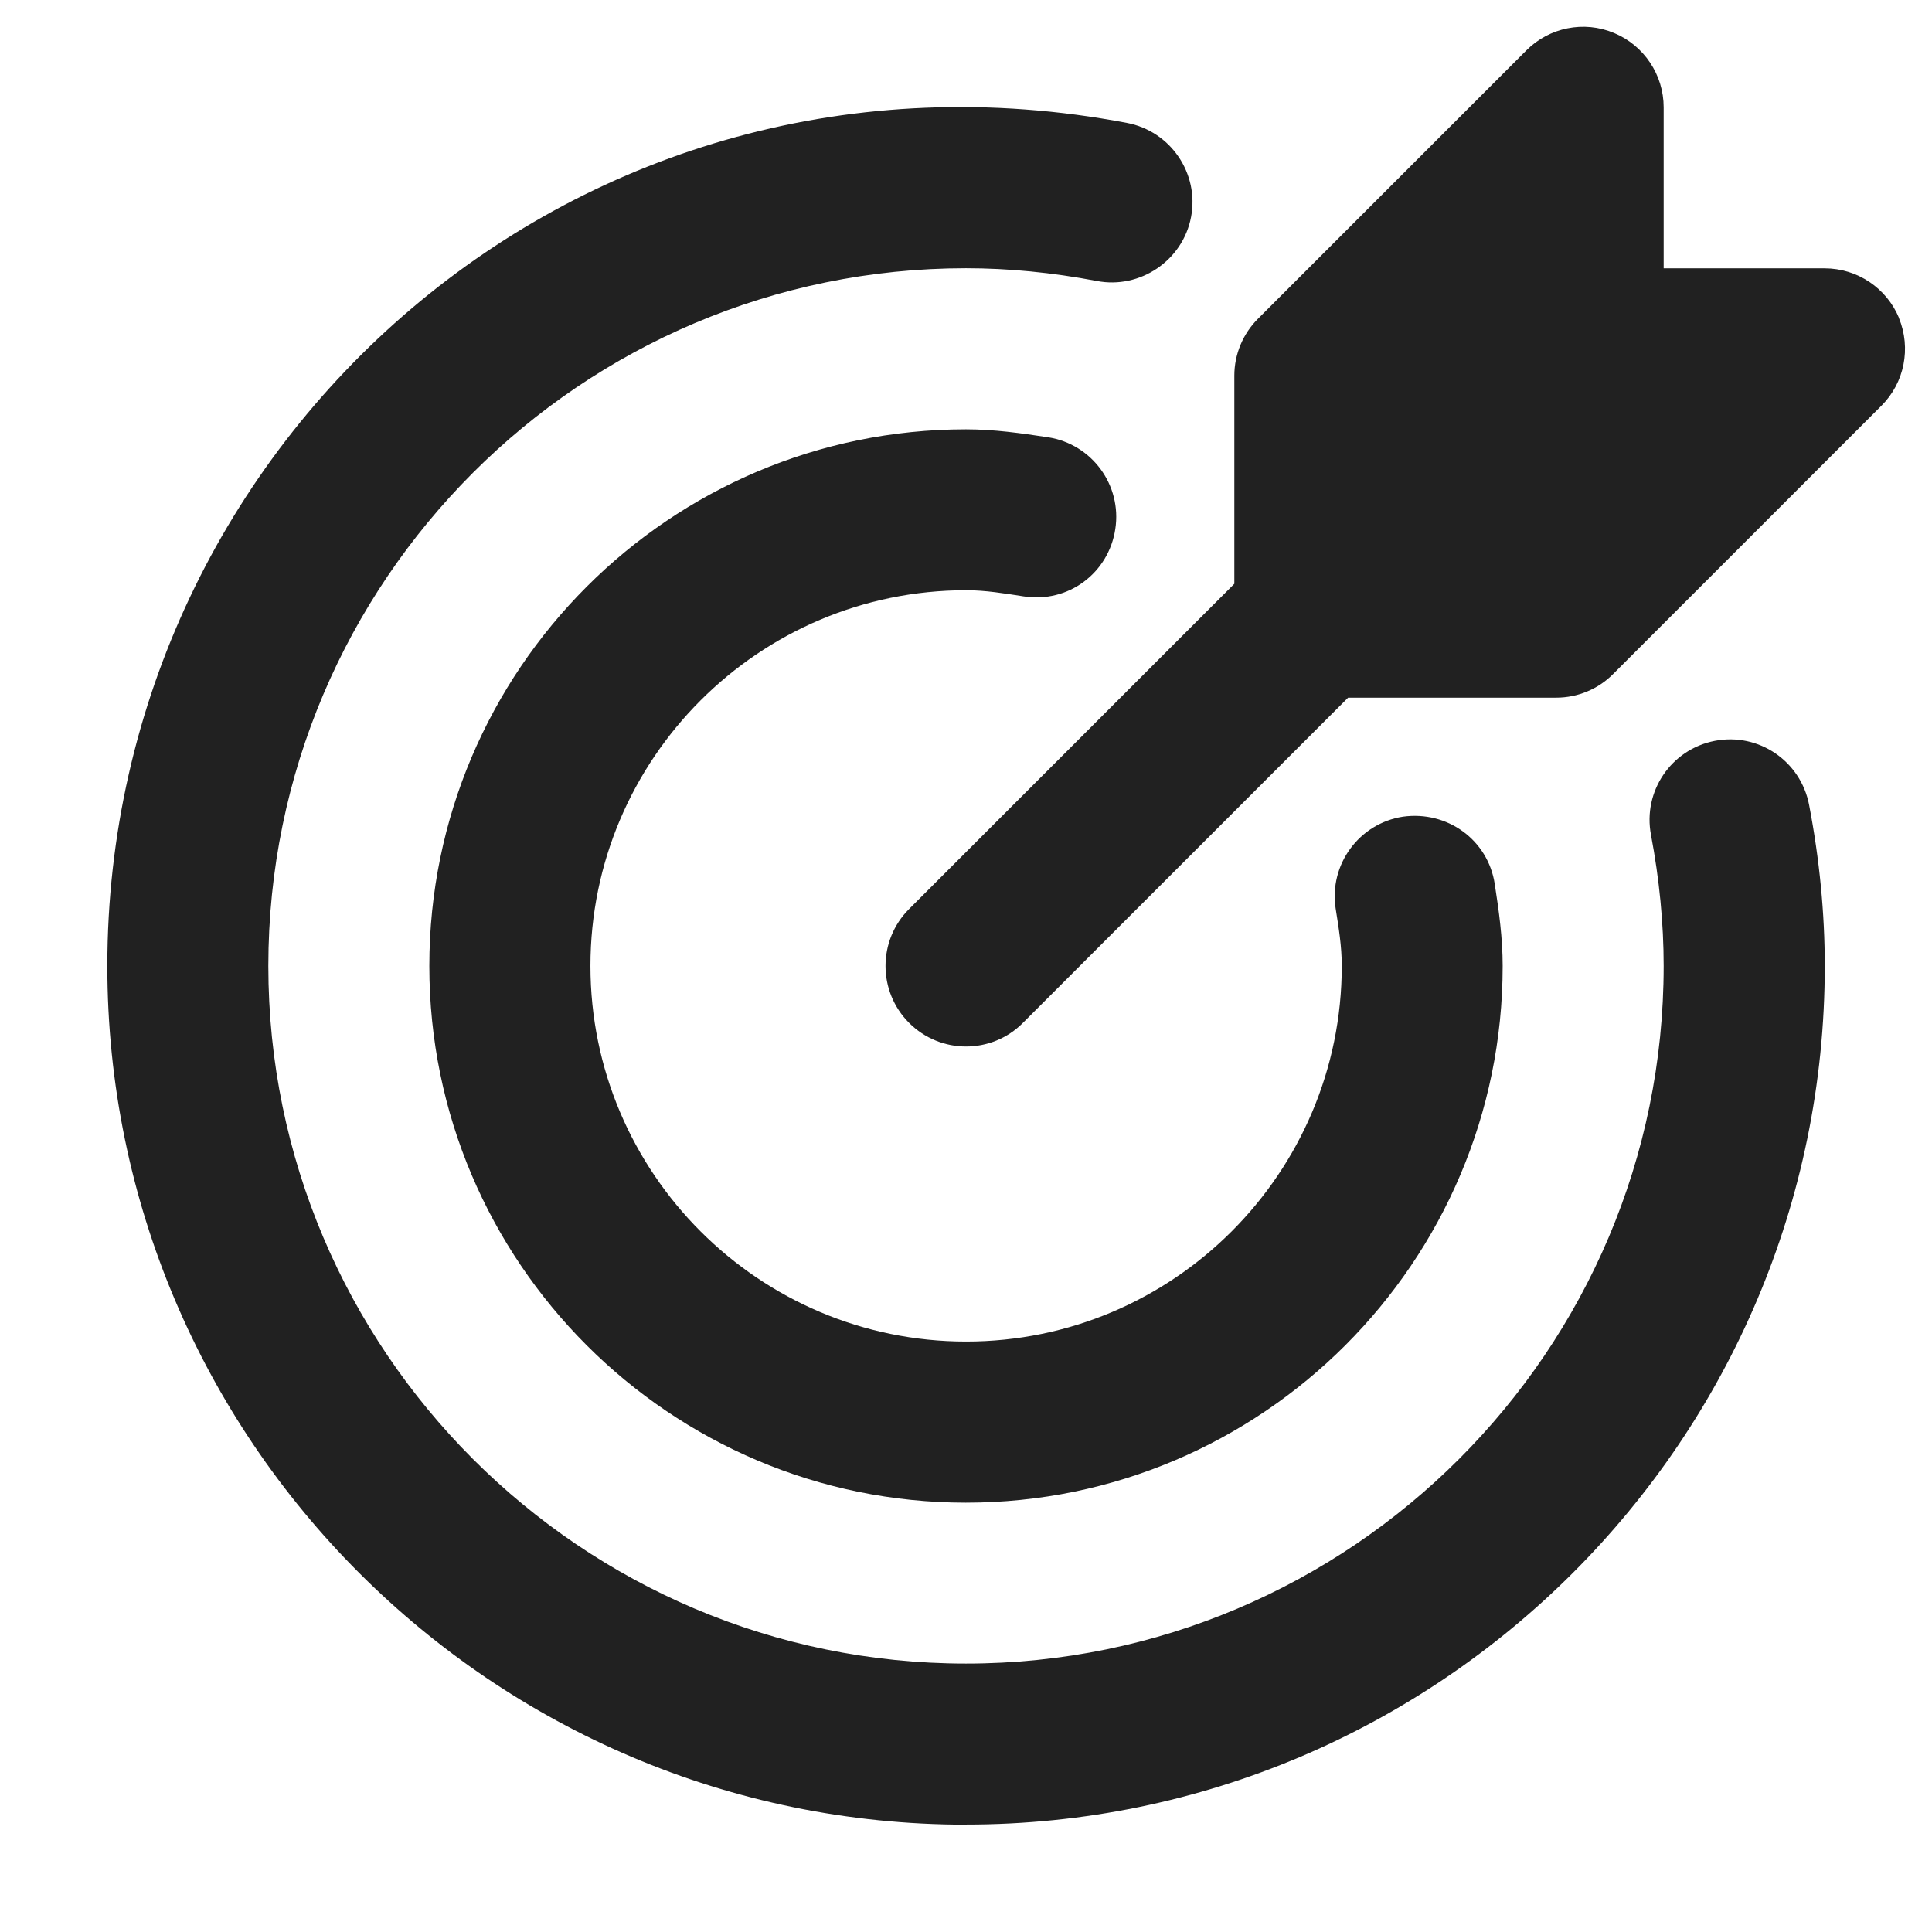 <svg xmlns="http://www.w3.org/2000/svg" height="55" width="55" viewBox="0 0 18 18"><title>18 target</title><g fill="#212121" class="nc-icon-wrapper"><path d="M17.693,2.963c-.116-.28-.39-.463-.693-.463h-1.5V1c0-.303-.183-.577-.463-.693-.28-.117-.603-.052-.817,.163l-2.5,2.5c-.141,.141-.22,.332-.22,.53v1.939l-3.03,3.03c-.293,.293-.293,.768,0,1.061,.146,.146,.338,.22,.53,.22s.384-.073,.53-.22l3.03-3.03h1.939c.199,0,.39-.079,.53-.22l2.5-2.5c.215-.214,.278-.537,.163-.817Z" fill="#212121" data-color="color-2"></path><path d="M9,17c-4.411,0-8-3.589-8-8C1,4.102,5.397,.177,10.499,1.145c.407,.077,.675,.47,.598,.876-.077,.408-.477,.674-.877,.597-.416-.079-.826-.119-1.22-.119-3.584,0-6.5,2.916-6.5,6.5s2.916,6.5,6.5,6.5,6.5-2.916,6.5-6.5c0-.396-.04-.807-.118-1.22-.078-.407,.189-.799,.596-.877,.408-.078,.799,.189,.877,.597,.097,.505,.146,1.01,.146,1.5,0,4.411-3.589,8-8,8Z" fill="#212121"></path><path d="M9,14c-2.757,0-5-2.243-5-5s2.243-5,5-5c.262,0,.513,.036,.764,.074,.409,.063,.69,.446,.627,.855-.062,.41-.438,.693-.855,.627-.176-.027-.352-.057-.535-.057-1.93,0-3.5,1.57-3.5,3.5s1.57,3.5,3.5,3.5,3.5-1.57,3.5-3.5c0-.183-.029-.358-.057-.534-.063-.409,.217-.792,.626-.856,.416-.058,.793,.217,.856,.626,.039,.251,.074,.503,.074,.765,0,2.757-2.243,5-5,5Z" fill="#212121"></path></g></svg>